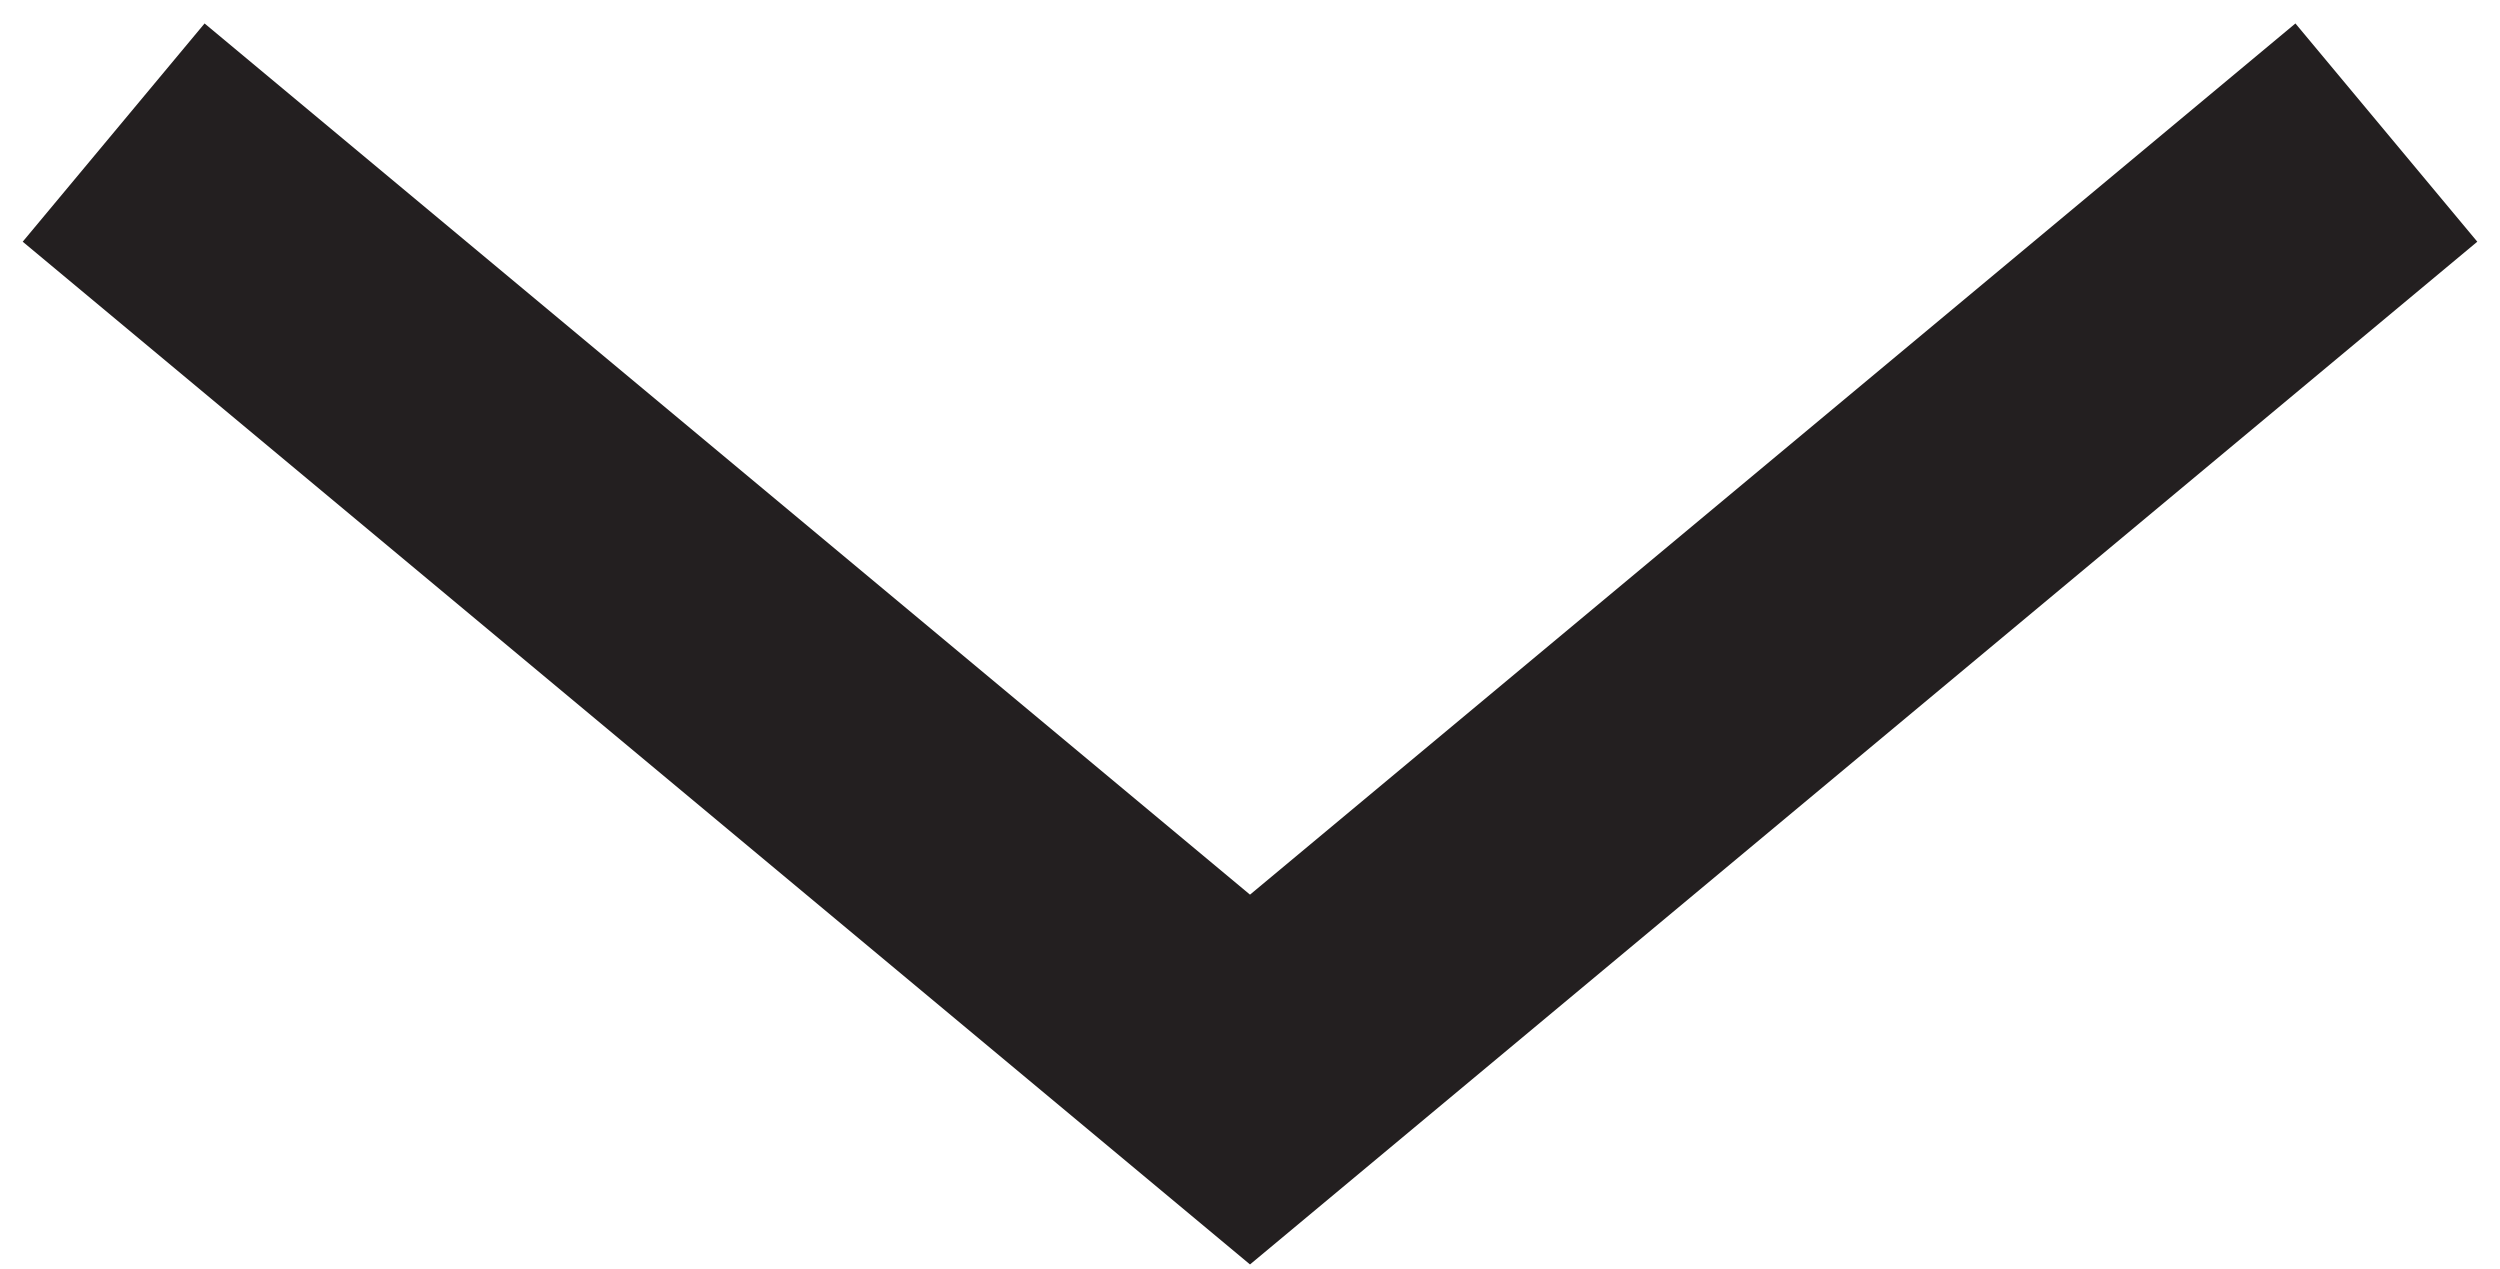 <?xml version="1.0" encoding="UTF-8"?>
<svg id="Layer_1" xmlns="http://www.w3.org/2000/svg" version="1.1" viewBox="0 0 13.2 6.7">
  <!-- Generator: Adobe Illustrator 29.1.0, SVG Export Plug-In . SVG Version: 2.1.0 Build 93)  -->
  <defs>
    <style>
      .st0 {
        fill: none;
        stroke: #231f20;
        stroke-width: 1.5px;
      }
    </style>
  </defs>
  <polyline class="st0" points="12.6 .7 6.6 5.7 .6 .7"/>
</svg>